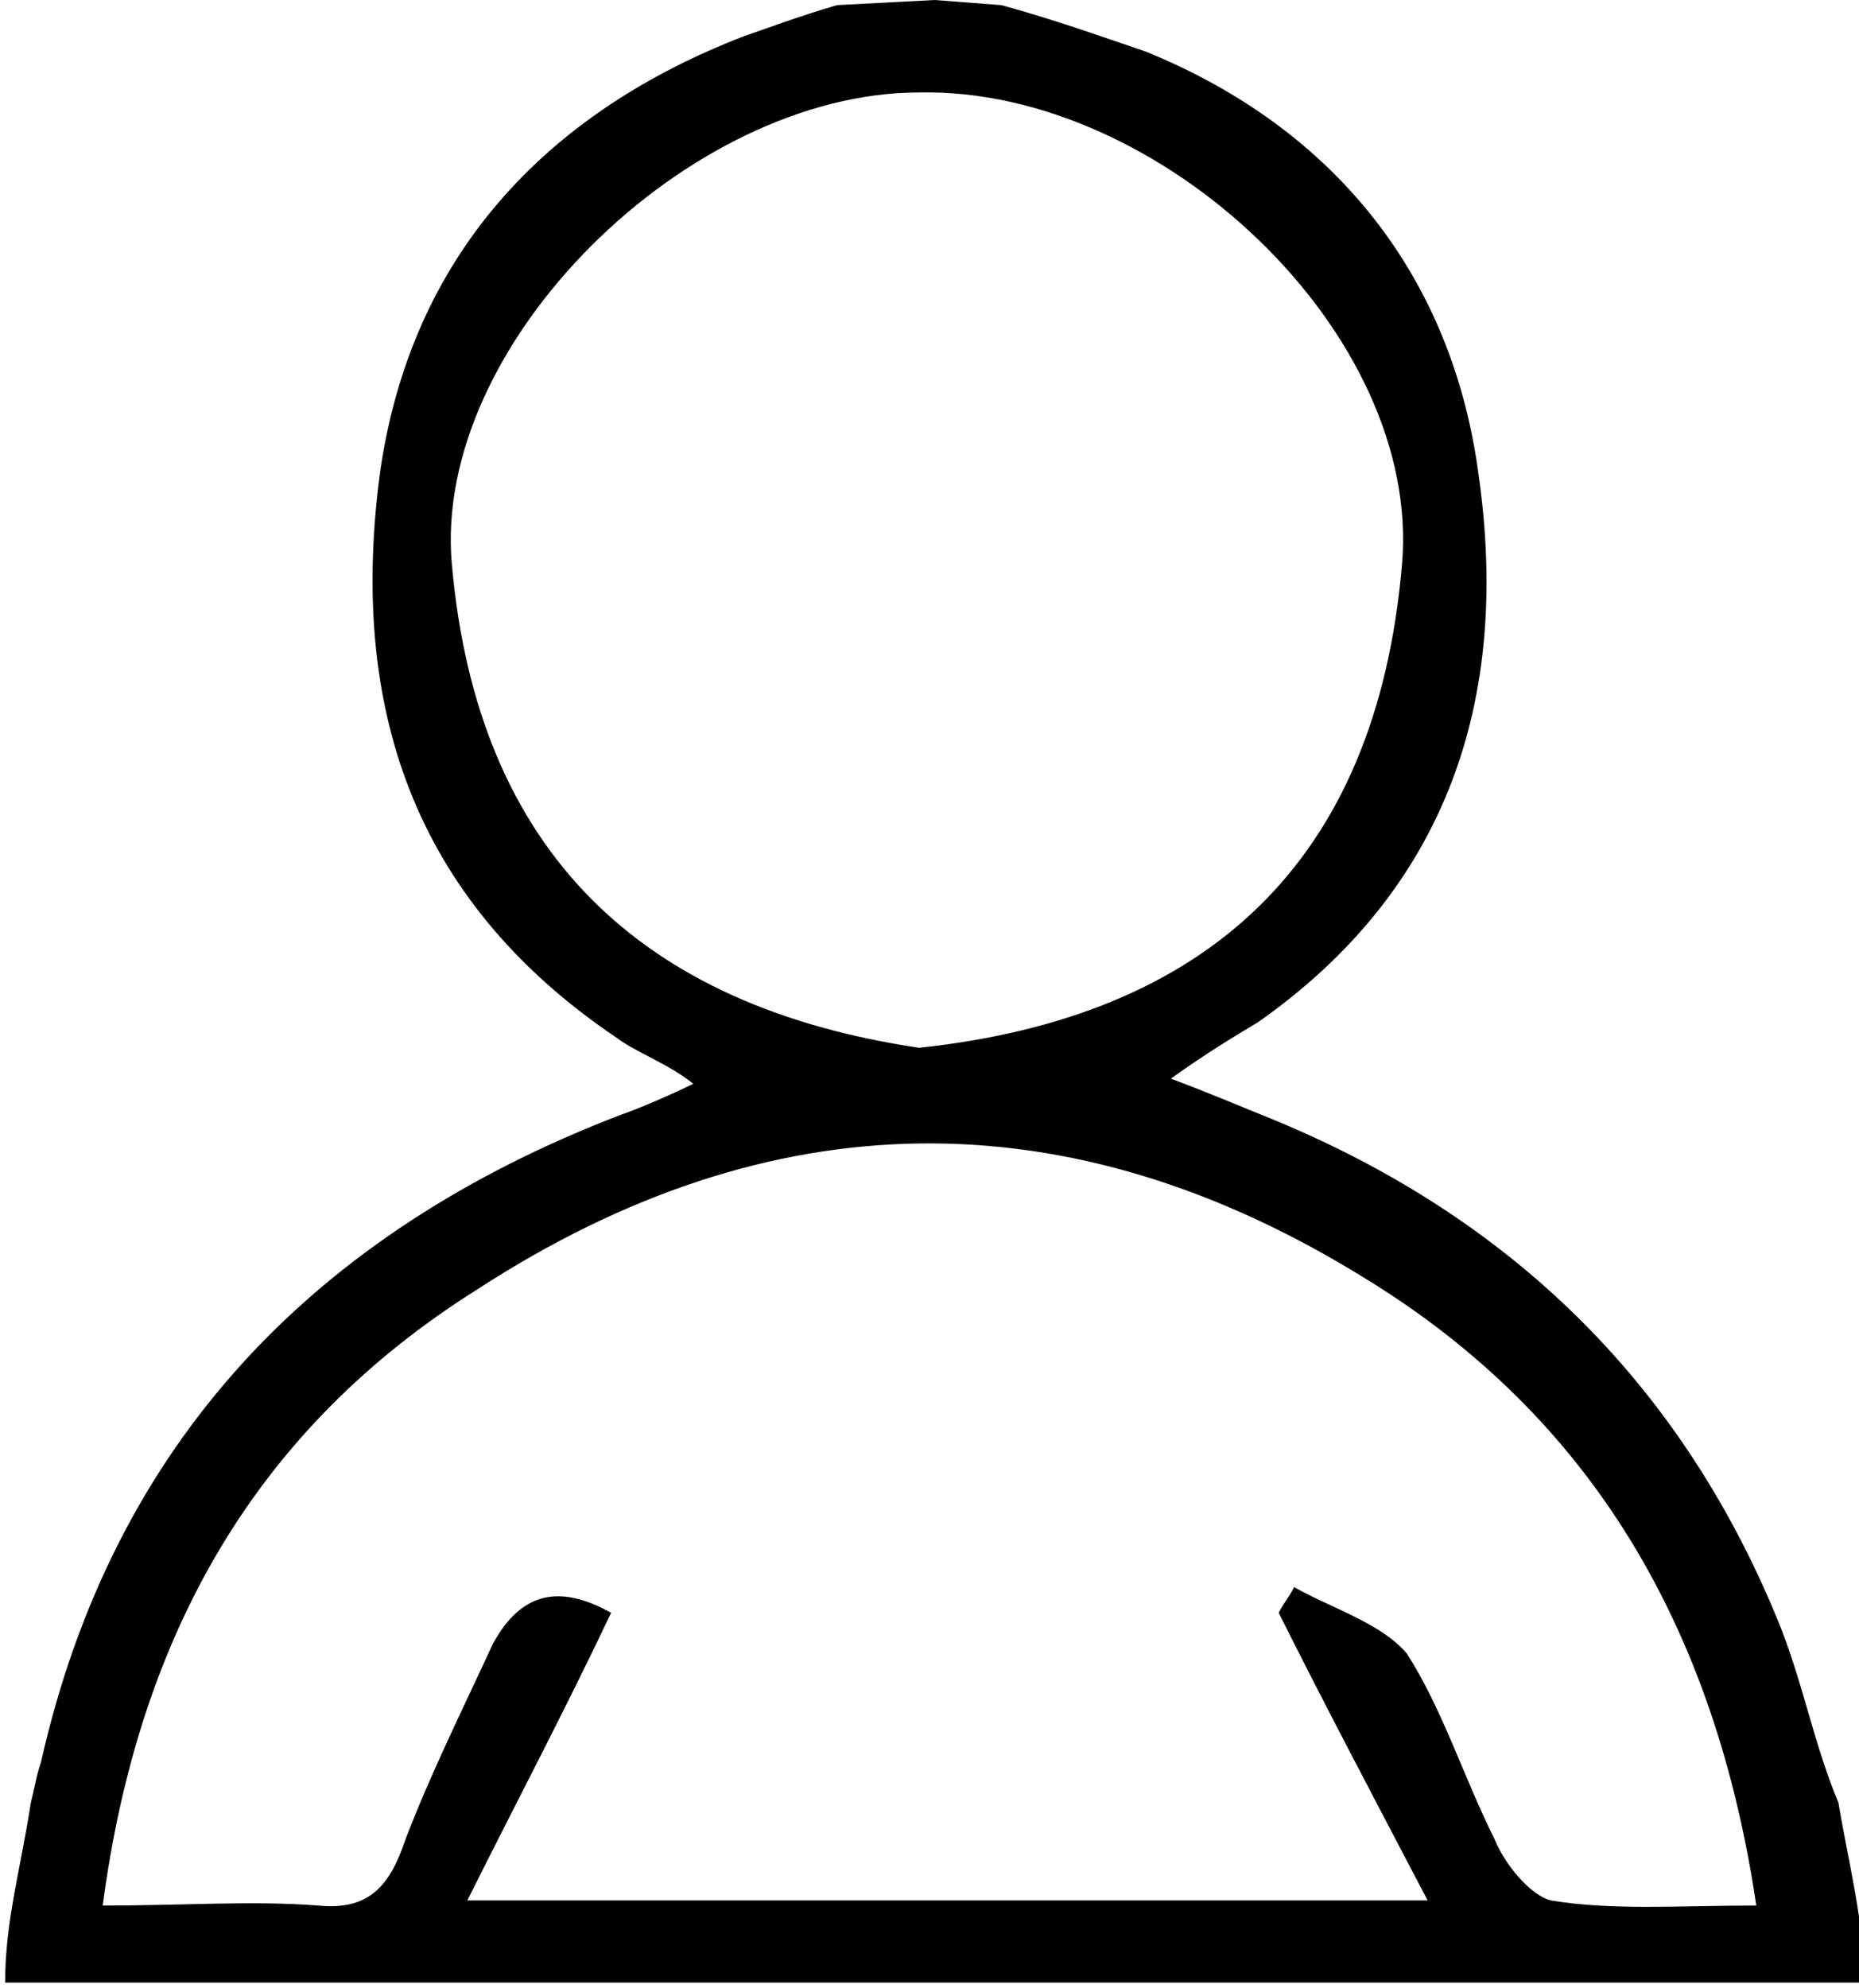 <?xml version="1.0" encoding="utf-8"?>
<!-- Generator: Adobe Illustrator 16.0.0, SVG Export Plug-In . SVG Version: 6.00 Build 0)  -->
<!DOCTYPE svg PUBLIC "-//W3C//DTD SVG 1.1//EN" "http://www.w3.org/Graphics/SVG/1.1/DTD/svg11.dtd">
<svg version="1.1" id="Calque_1" xmlns="http://www.w3.org/2000/svg" xmlns:xlink="http://www.w3.org/1999/xlink" x="0px" y="0px"
	 width="36.2px" height="38.7px" viewBox="0 0 36.2 38.7" style="enable-background:new 0 0 36.2 38.7;" xml:space="preserve">
<path style="fill-rule:evenodd;clip-rule:evenodd;" d="M19.5,0.1c1.1,0.3,2.2,0.7,2.8,0.9c3.7,1.5,6,4.4,6.5,8.3
	c0.6,4.3-0.6,8-4.3,10.6c-0.5,0.3-1,0.6-1.7,1.1c0.8,0.3,1.5,0.6,2,0.8c4.6,1.9,7.9,5.1,9.8,9.7c0.5,1.2,0.7,2.4,1.2,3.6
	c0.2,1.2,0.5,2.3,0.5,3.5c-11.9,0-24.3,0-36.2,0c0-1.2,0.3-2.2,0.5-3.5c0.1-0.4,0.1-0.5,0.2-0.8C2.2,28.1,6.1,24,12.1,21.7
	c0.3-0.1,1-0.4,1.4-0.6c-0.5-0.4-1.1-0.6-1.5-0.9c-4-2.7-5.2-6.5-4.6-11C8,5,10.6,2.2,14.5,0.7c0.3-0.1,1.1-0.4,1.8-0.6L18.2,0
	L19.5,0.1z M27.8,37c-1.1-2.1-2-3.8-2.9-5.6c0.1-0.2,0.2-0.3,0.3-0.5c0.7,0.4,1.7,0.7,2.2,1.3c0.7,1.1,1.1,2.4,1.7,3.6
	c0.2,0.5,0.7,1.1,1.1,1.2c1.2,0.2,2.5,0.1,4,0.1c-0.8-5.4-3.2-9.5-7.6-12.2c-5.8-3.6-11.6-3.5-17.3,0.2C5,27.8,2.7,31.8,2,37.1
	c1.6,0,2.9-0.1,4.2,0c1,0.1,1.4-0.4,1.7-1.3c0.5-1.3,1.1-2.5,1.7-3.8c0.6-1.1,1.4-1.1,2.3-0.6C11,33.3,10.1,35,9.1,37
	C15.5,37,21.3,37,27.8,37z M17.9,20.4c5.6-0.6,8.9-3.6,9.4-9.4c0.4-4.5-4.7-9.3-9.4-9.2c-4.5,0-9.5,4.9-9.1,9.2
	C9.3,16.6,12.5,19.6,17.9,20.4z"/>
</svg>

